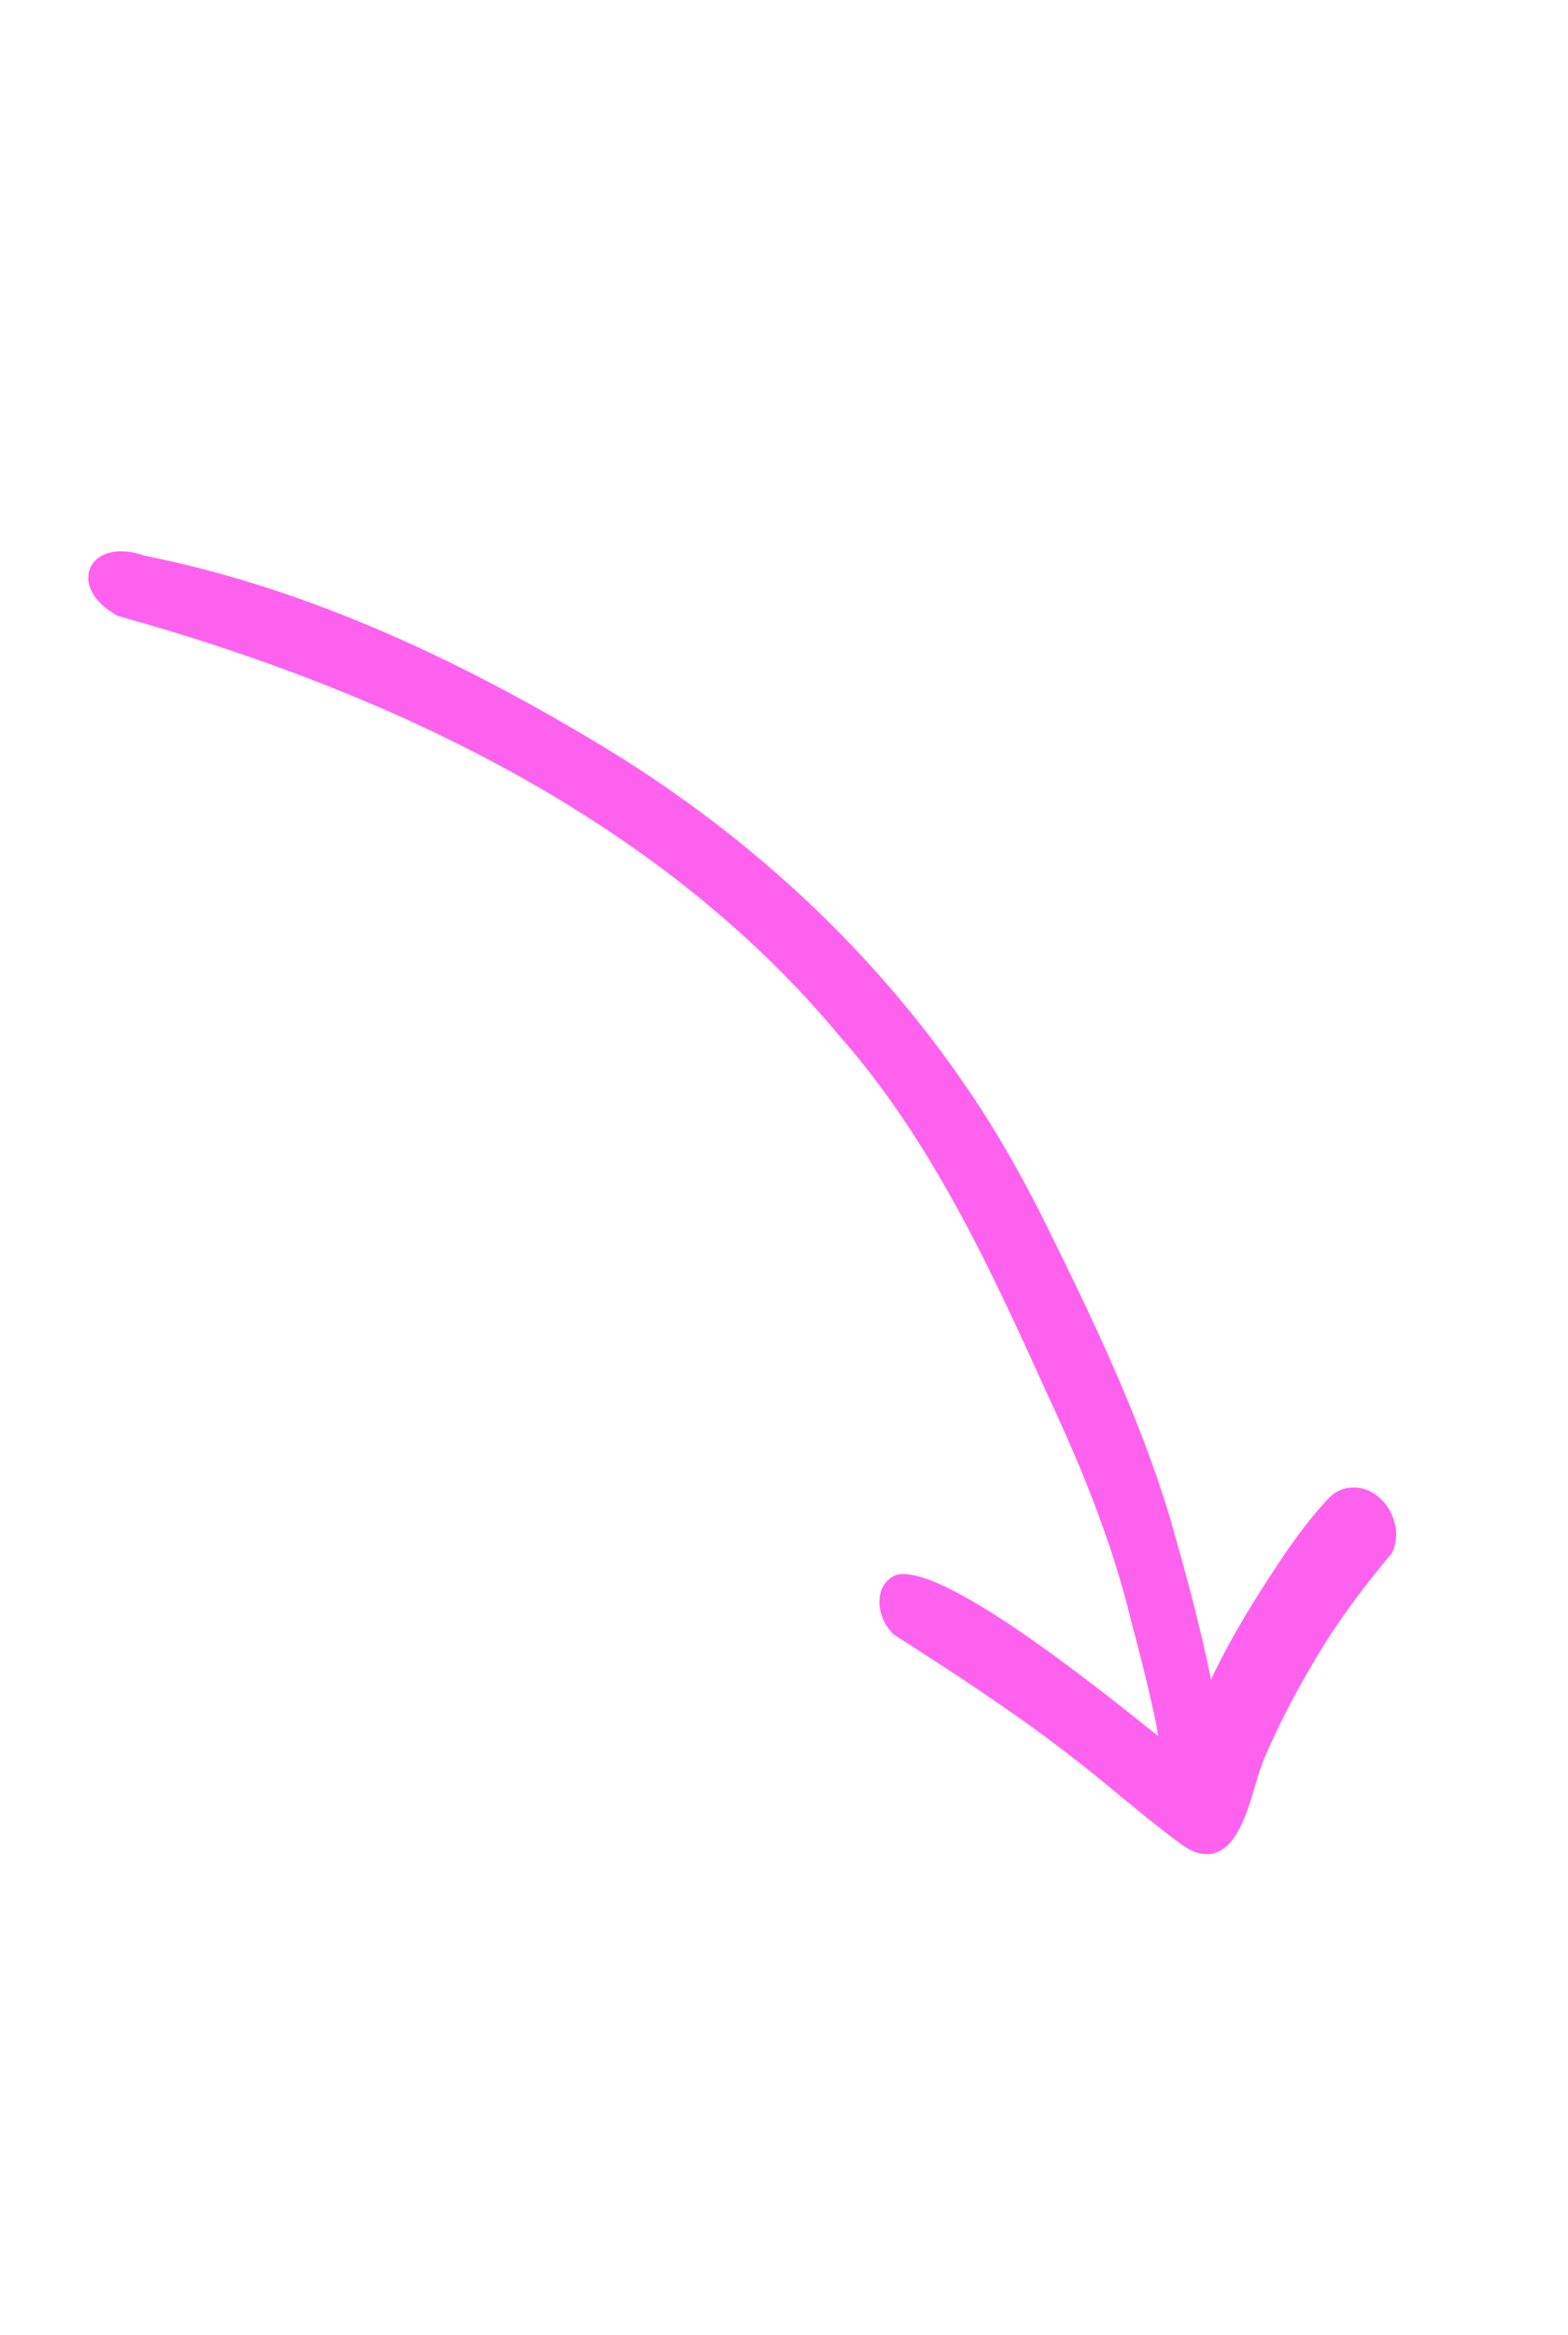<svg width="88" height="131" viewBox="0 0 88 131" fill="none" xmlns="http://www.w3.org/2000/svg">
<g clip-path="url(#clip0_4790_61332)">
<g clip-path="url(#clip1_4790_61332)">
<g clip-path="url(#clip2_4790_61332)">
<g clip-path="url(#clip3_4790_61332)">
<path fill-rule="evenodd" clip-rule="evenodd" d="M59.973 98.437C56.841 96.017 53.512 93.854 50.18 91.725L50.164 91.706C49.211 90.856 48.923 88.983 50.275 88.371C52.758 87.643 61.181 94.342 65.004 97.412C64.935 96.988 64.862 96.565 64.76 96.151C64.392 94.409 63.936 92.675 63.48 90.942C62.442 86.635 60.781 82.527 58.905 78.503C55.657 71.329 52.334 64.028 47.057 58.057C36.904 45.878 21.77 38.759 6.582 34.549L6.566 34.53C3.667 32.925 4.972 30.084 8.11 31.177C17.418 33.032 26.143 37.194 34.195 42.101C42.178 47.003 49.119 53.425 54.379 61.205C55.997 63.584 57.413 66.099 58.686 68.67C61.318 73.991 63.893 79.359 65.628 85.043C65.677 85.216 65.736 85.425 65.804 85.665C66.314 87.461 67.315 90.987 67.961 94.237C69.043 91.952 70.379 89.781 71.775 87.683C72.579 86.484 73.395 85.337 74.376 84.276C74.729 83.826 75.243 83.496 75.815 83.465C77.622 83.327 78.908 85.571 78.121 87.134C76.566 88.986 75.106 90.916 73.872 93.005C72.826 94.75 71.821 96.62 70.998 98.559C70.804 98.969 70.634 99.541 70.449 100.163C69.911 101.968 69.25 104.186 67.546 104.023C66.949 103.966 66.46 103.604 65.98 103.248C65.911 103.197 65.842 103.146 65.772 103.095C64.778 102.336 63.811 101.54 62.84 100.742C61.896 99.965 60.949 99.185 59.973 98.437Z" fill="#FF61EF"/>
</g>
</g>
</g>
</g>
<defs>
<clipPath id="clip0_4790_61332">
<rect width="120" height="56" fill="white" transform="matrix(0.277 0.961 0.961 -0.277 0 15.52)"/>
</clipPath>
<clipPath id="clip1_4790_61332">
<rect width="120" height="56" fill="white" transform="matrix(0.277 0.961 0.961 -0.277 0 15.52)"/>
</clipPath>
<clipPath id="clip2_4790_61332">
<rect width="120" height="56" fill="white" transform="matrix(0.277 0.961 0.961 -0.277 0 15.52)"/>
</clipPath>
<clipPath id="clip3_4790_61332">
<rect width="88.667" height="56" fill="white" transform="matrix(0.277 0.961 0.961 -0.277 4.342 30.573)"/>
</clipPath>
</defs>
</svg>
